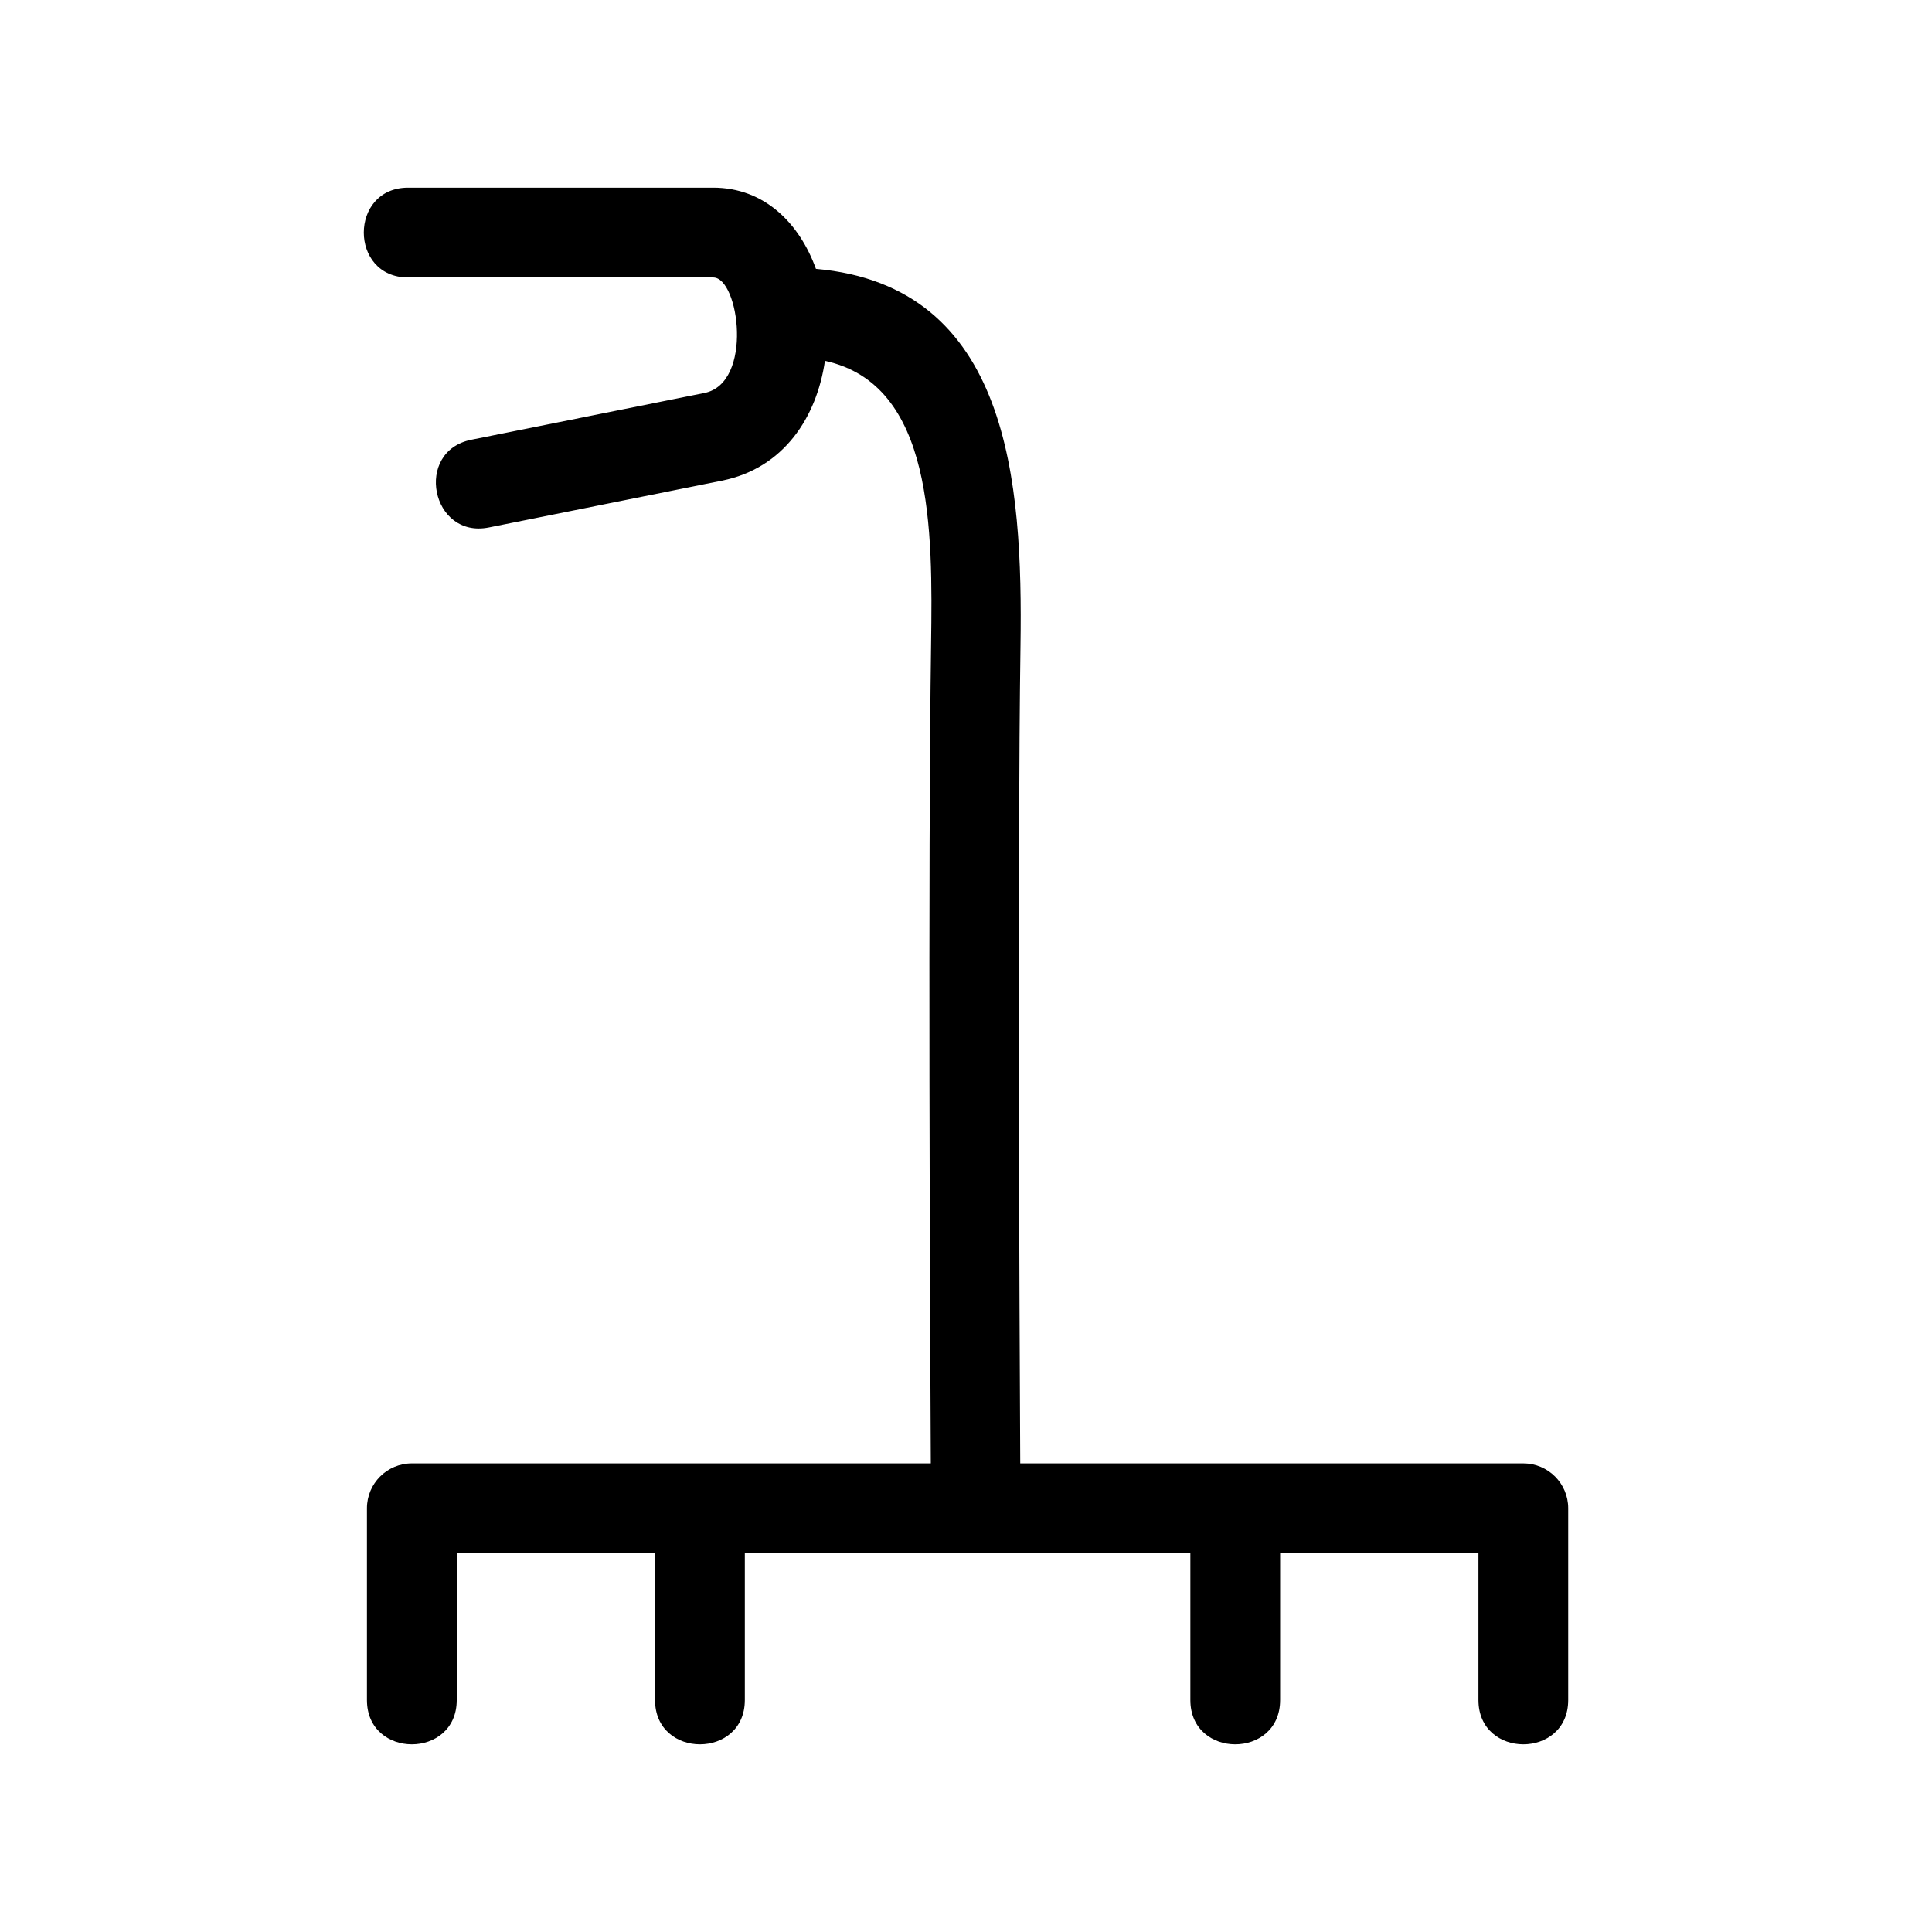 <?xml version="1.0" encoding="UTF-8"?>
<!-- Uploaded to: ICON Repo, www.iconrepo.com, Generator: ICON Repo Mixer Tools -->
<svg fill="#000000" width="800px" height="800px" version="1.1" viewBox="144 144 512 512" xmlns="http://www.w3.org/2000/svg">
 <path d="m360.23 215.25c51.352 4.523 54.84 56.508 54.211 99.879-0.828 57.441-0.27 178.45-0.066 216.68h133.32c6.57 0 11.895 5.324 11.895 11.895v50.816c0 15.66-23.789 15.66-23.789 0v-38.918h-52.555v38.918c0 15.66-23.789 15.66-23.789 0v-38.918h-118.07v38.918c0 15.66-23.797 15.66-23.797 0v-38.918h-52.551v38.918c0 15.66-23.797 15.66-23.797 0v-50.816c0-6.57 5.332-11.895 11.902-11.895h137.53c-0.203-38.371-0.762-159.46 0.07-216.95 0.434-30.418 0.707-69.008-28.129-75.223-2.164 14.887-10.879 28.457-27.289 31.746l-61.762 12.395c-15.285 3.066-19.945-20.172-4.648-23.238l61.762-12.391c13.02-2.613 9.199-30.617 2.328-30.617h-80.852c-15.66 0-15.66-23.797 0-23.797h80.852c13.578 0 22.863 9.449 27.223 21.512z"/>
</svg>